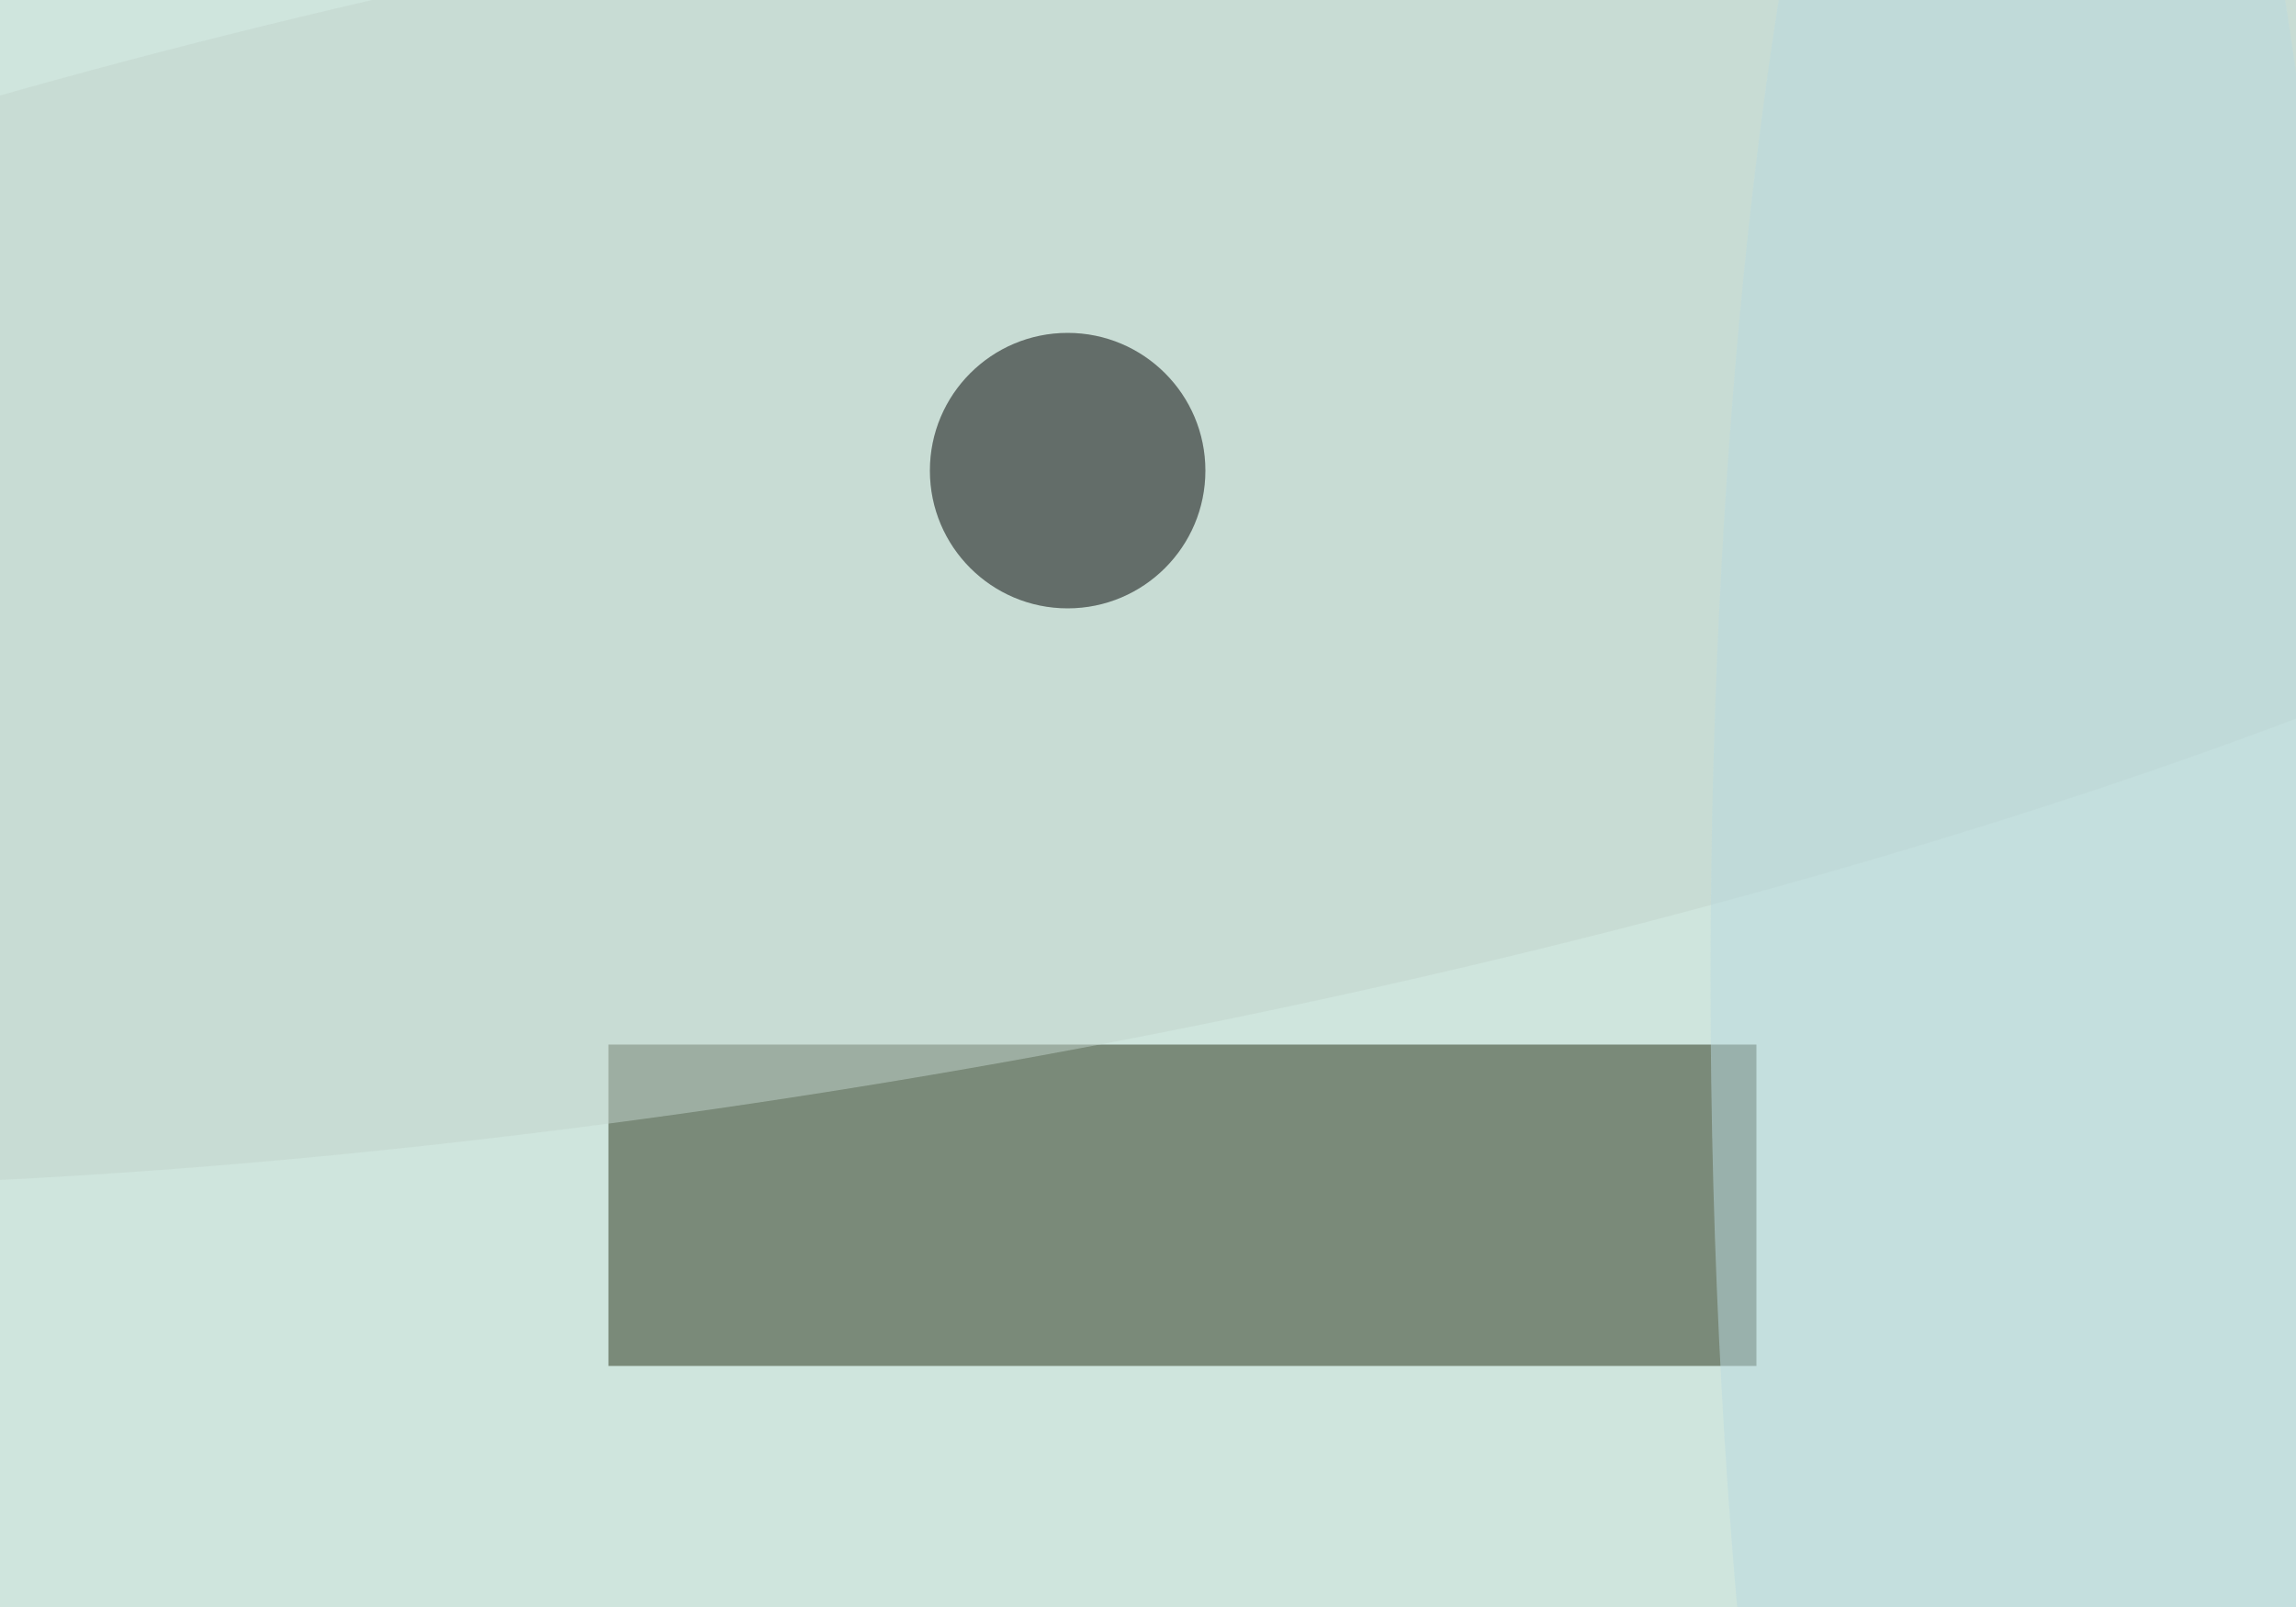 <svg xmlns="http://www.w3.org/2000/svg" version="1.1" width="100" height="70" viewBox="0 0 100 70"><filter id="b"><feGaussianBlur stdDeviation="12"/></filter> <rect width="100%" height="100%" fill="#ffffff"/> <g filter="url(#b)"><g transform="scale(1) translate(0.5 0.5)"> <ellipse fill="#ffffff" fill-opacity="0.502" cx="66" cy="20" rx="92" ry="92"/> <ellipse fill="#dffffb" fill-opacity="0.502" cx="60" cy="28" rx="75" ry="75"/> <ellipse fill="#afcbbe" fill-opacity="0.502" cx="53" cy="48" rx="79" ry="79"/> <rect fill="#273016" fill-opacity="0.502" x="26" y="45" width="50" height="14"/> <g transform="translate(38.841 20.715) rotate(349.852) scale(99 25.434)"><ellipse fill="#c1d4cc" fill-opacity="0.502" cx="0" cy="0" rx="1" ry="1"/></g> <ellipse fill="#000000" fill-opacity="0.502" cx="46" cy="20" rx="6" ry="6"/> <ellipse fill="#bad9df" fill-opacity="0.502" cx="88" cy="42" rx="14" ry="69"/> </g></g></svg>